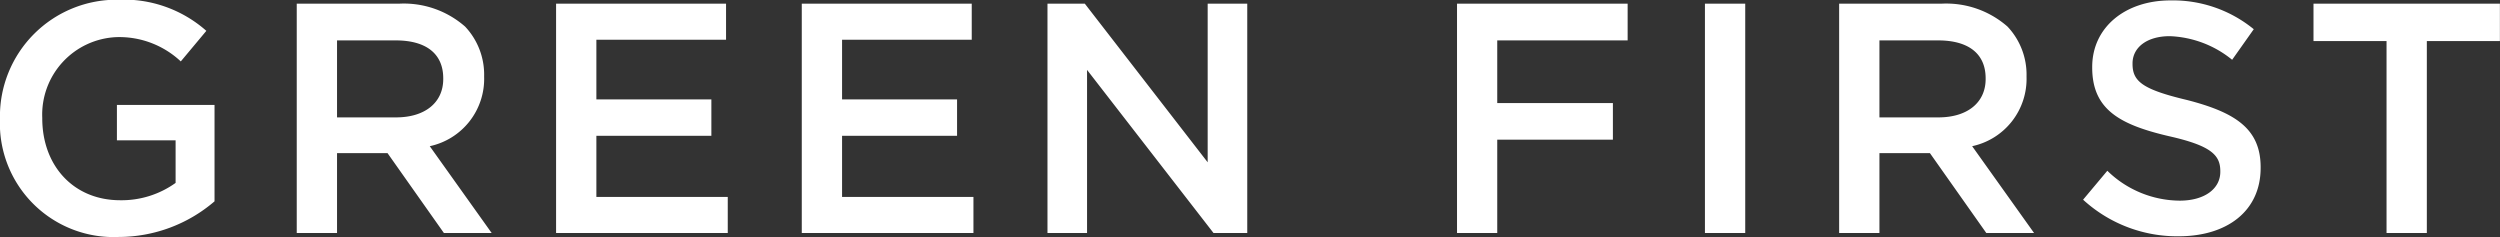 <svg xmlns="http://www.w3.org/2000/svg" width="183.156" height="17.37" viewBox="0 0 183.156 17.37">
  <rect x="0" y="0" width="183.156" height="17.37" fill="#333333" stroke="none"/>
  <defs>
    <style>
      .cls-1 {
        fill: #fff;
        fill-rule: evenodd;
      }
    </style>
  </defs>
  <path id="ttl_gf.svg" class="cls-1" d="M309.177,1997.27a10.792,10.792,0,0,0,7.009-2.61v-7.06h-7.152v2.59h4.3v3.12a6.79,6.79,0,0,1-4.057,1.27c-3.432,0-5.712-2.54-5.712-6v-0.04a5.68,5.68,0,0,1,5.449-5.91,6.585,6.585,0,0,1,4.7,1.78l1.872-2.24a9.13,9.13,0,0,0-6.456-2.28,8.548,8.548,0,0,0-8.665,8.69v0.05A8.334,8.334,0,0,0,309.177,1997.27Zm13.032-.29h2.952v-5.85h3.7l4.129,5.85h3.5l-4.536-6.36a5.042,5.042,0,0,0,3.984-5.08v-0.05a5.13,5.13,0,0,0-1.392-3.63,6.8,6.8,0,0,0-4.849-1.68h-7.488v16.8Zm2.952-8.47v-5.64h4.3c2.209,0,3.481.96,3.481,2.78v0.05c0,1.73-1.344,2.81-3.457,2.81h-4.32Zm16.048,8.47h12.577v-2.64h-9.625v-4.48h8.425v-2.67h-8.425v-4.37h9.5v-2.64H341.209v16.8Zm18,0h12.577v-2.64h-9.625v-4.48h8.425v-2.67h-8.425v-4.37h9.5v-2.64H359.209v16.8Zm18,0h2.9v-11.95l9.265,11.95h2.472v-16.8h-2.9v11.62l-9-11.62h-2.736v16.8Zm30,0h2.952v-6.84h8.473v-2.68h-8.473v-4.59h9.553v-2.69h-12.5v16.8Zm18.168,0h2.952v-16.8h-2.952v16.8Zm9.832,0h2.952v-5.85h3.7l4.129,5.85h3.5l-4.536-6.36a5.042,5.042,0,0,0,3.984-5.08v-0.05a5.13,5.13,0,0,0-1.392-3.63,6.8,6.8,0,0,0-4.848-1.68h-7.489v16.8Zm2.952-8.47v-5.64h4.3c2.209,0,3.481.96,3.481,2.78v0.05c0,1.73-1.344,2.81-3.456,2.81h-4.321Zm21.928,8.71c3.529,0,6-1.84,6-5.01v-0.05c0-2.81-1.848-4.01-5.377-4.92-3.24-.77-4.008-1.35-4.008-2.64v-0.05c0-1.13,1.008-1.99,2.736-1.99a7.681,7.681,0,0,1,4.561,1.73l1.584-2.24a9.356,9.356,0,0,0-6.1-2.11c-3.336,0-5.736,1.99-5.736,4.87v0.05c0,3.07,2.016,4.18,5.592,5.02,3.12,0.7,3.793,1.39,3.793,2.57v0.05c0,1.24-1.152,2.11-2.977,2.11a7.661,7.661,0,0,1-5.3-2.19l-1.776,2.12A10.2,10.2,0,0,0,460.089,1997.22Zm15.224-.24h2.952v-14.06h5.353v-2.74H469.961v2.74h5.352v14.06Z" transform="translate(-300.469 -1979.91)"/>
</svg>
